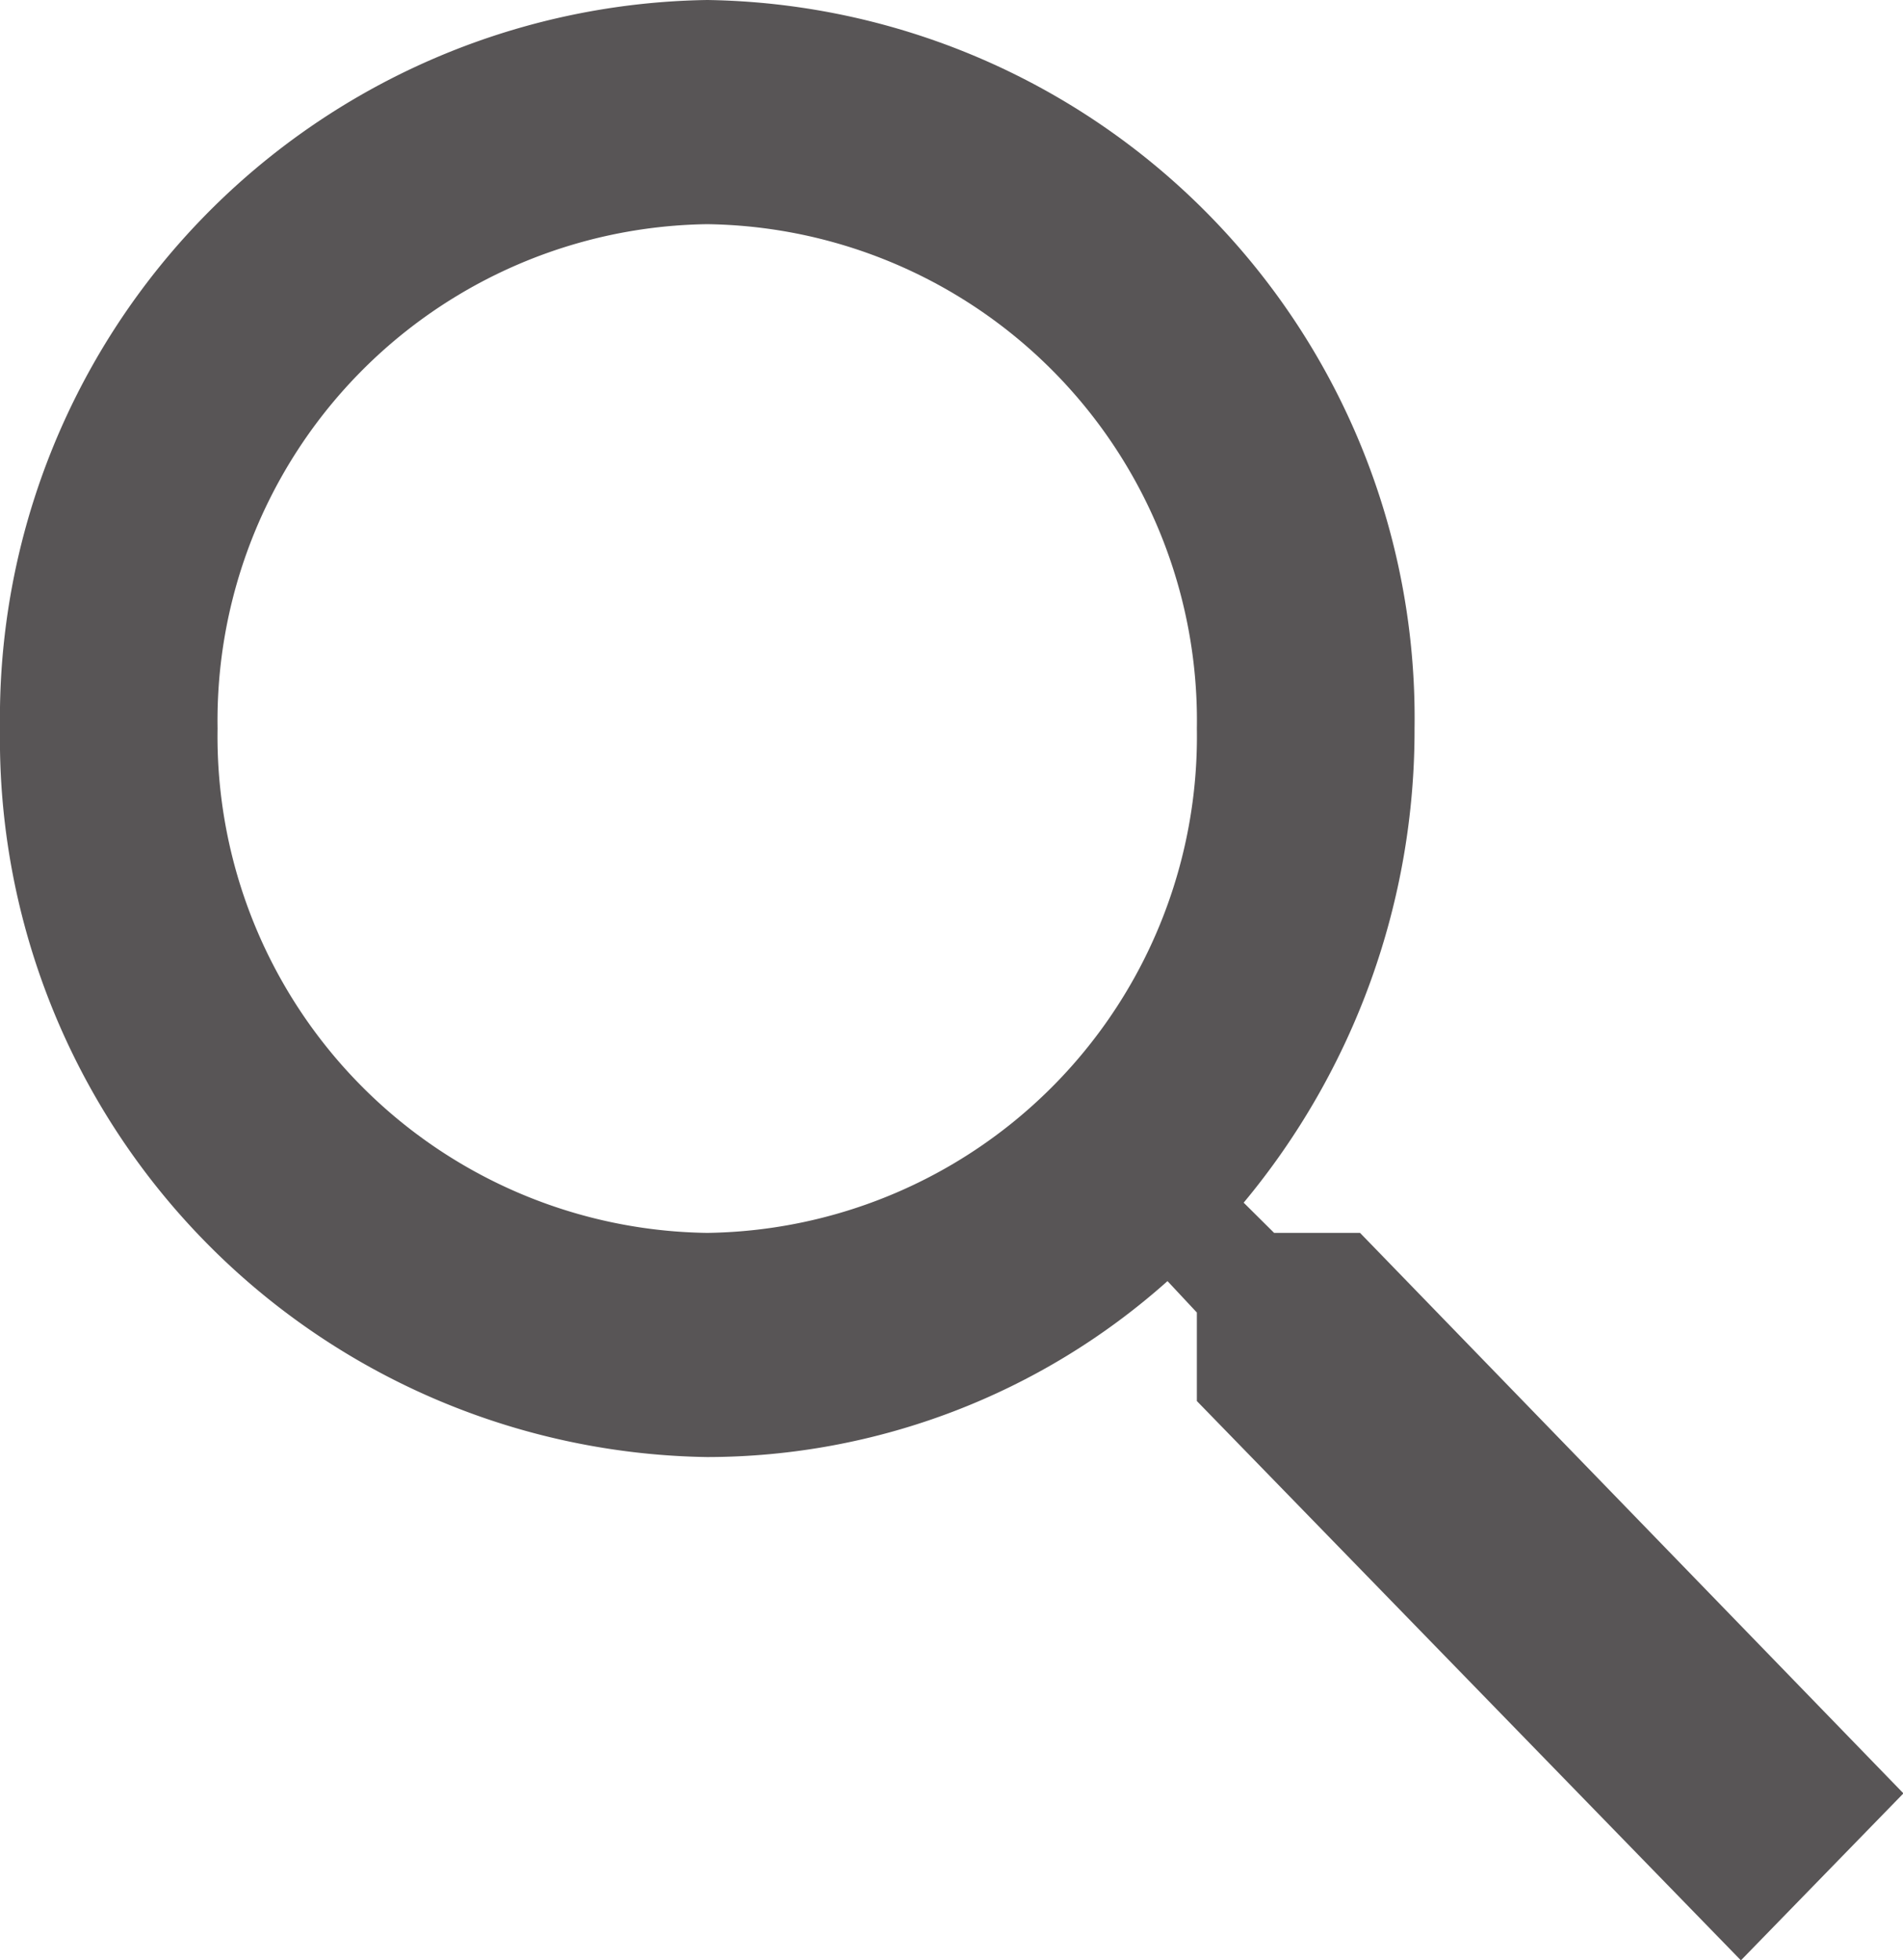 <svg xmlns="http://www.w3.org/2000/svg" width="17.563" height="18.093" viewBox="0 0 17.563 18.093">
  <path id="Icon_material-search" data-name="Icon material-search" d="M17.052,15.879h-.793l-.281-.279a6.814,6.814,0,0,0,1.577-4.376A6.628,6.628,0,0,0,11.027,4.5,6.628,6.628,0,0,0,4.5,11.224a6.628,6.628,0,0,0,6.527,6.724,6.388,6.388,0,0,0,4.248-1.624l.271.29v.817l5.021,5.162,1.5-1.541Zm-6.025,0a4.582,4.582,0,0,1-4.519-4.655,4.582,4.582,0,0,1,4.519-4.655,4.582,4.582,0,0,1,4.519,4.655A4.582,4.582,0,0,1,11.027,15.879Z" transform="translate(-4.5 -4.5)" fill="#585556"/>
</svg>

